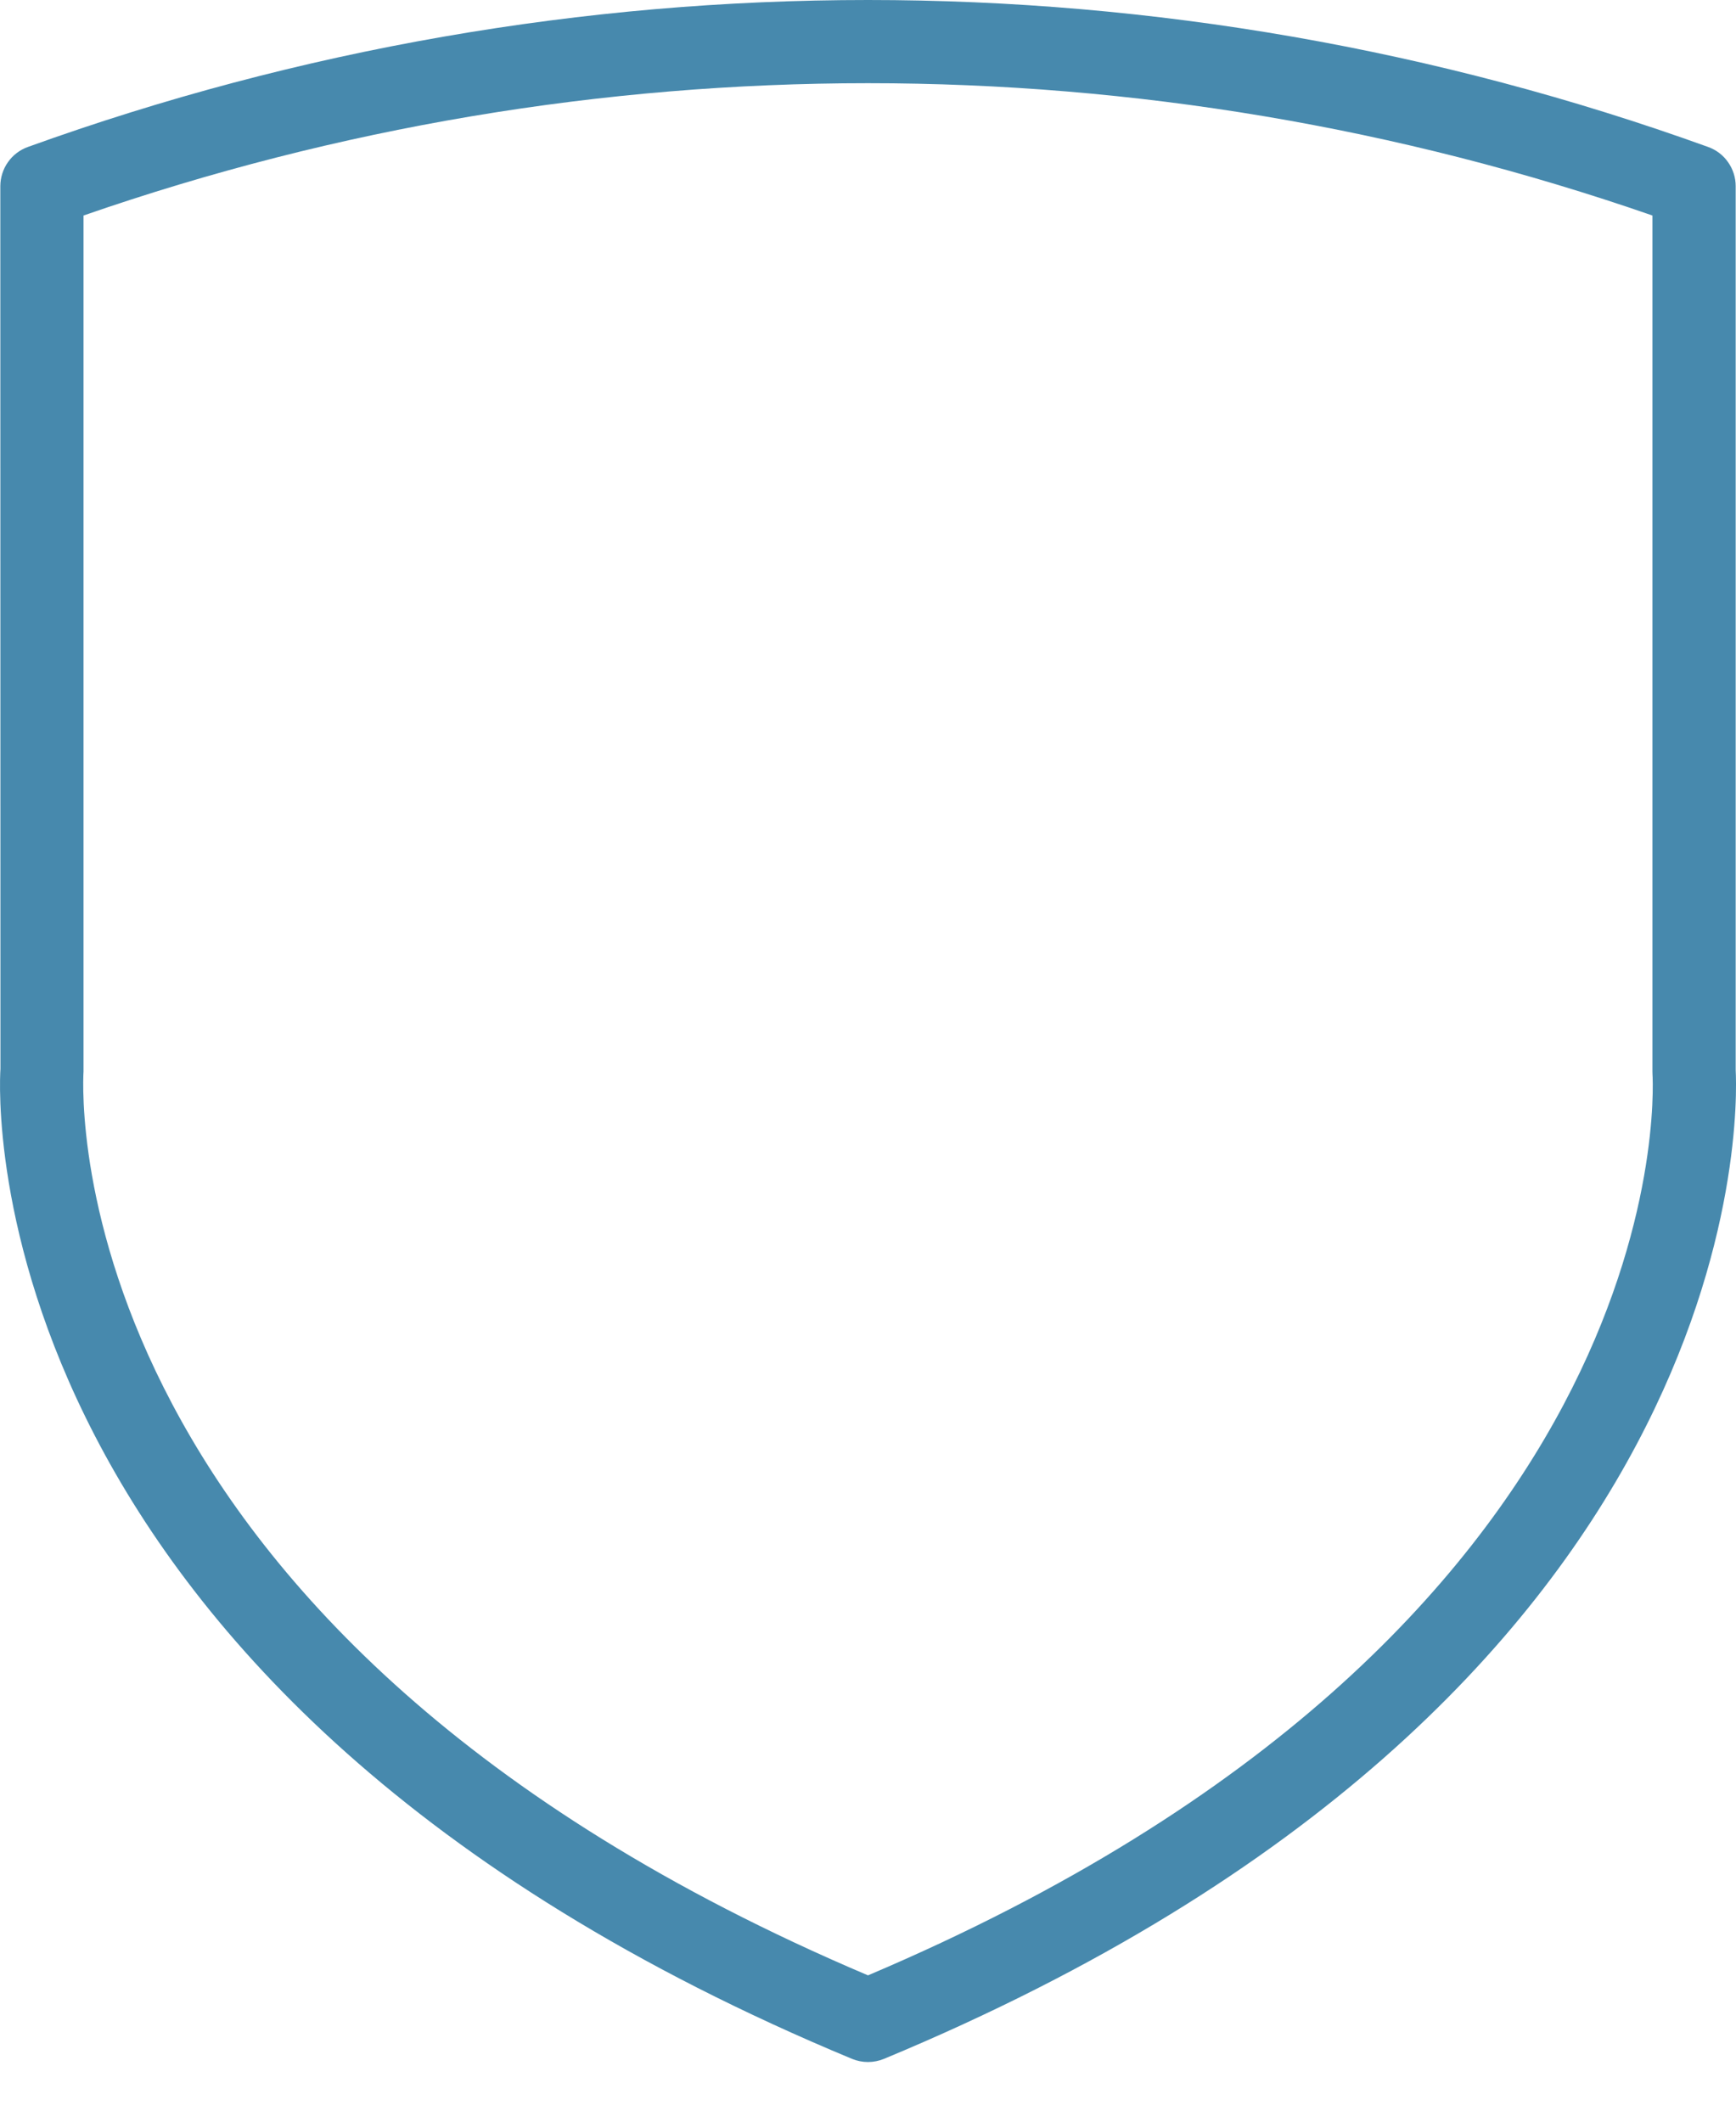 <?xml version="1.0" encoding="UTF-8"?> <svg xmlns="http://www.w3.org/2000/svg" width="27" height="33" viewBox="0 0 27 33" fill="none"><path d="M13.252 32.023C13.33 32.055 13.415 32.072 13.5 32.072C13.585 32.072 13.669 32.055 13.748 32.023C27.26 26.409 27.029 17.291 26.995 16.645V2.894C26.995 2.761 26.953 2.631 26.877 2.523C26.801 2.414 26.693 2.331 26.567 2.286C18.122 -0.762 8.878 -0.762 0.433 2.286C0.308 2.331 0.199 2.414 0.123 2.523C0.047 2.631 0.006 2.761 0.005 2.894L0.007 16.622C-0.019 17.016 -0.463 26.324 13.252 32.023ZM1.299 16.664V3.352C9.201 0.608 17.798 0.608 25.7 3.352V16.665C25.7 16.678 25.7 16.692 25.701 16.704C25.722 17.059 26.058 25.395 13.5 30.724C0.941 25.395 1.277 17.059 1.299 16.665L1.299 16.664Z" fill="#4789AD"></path></svg> 